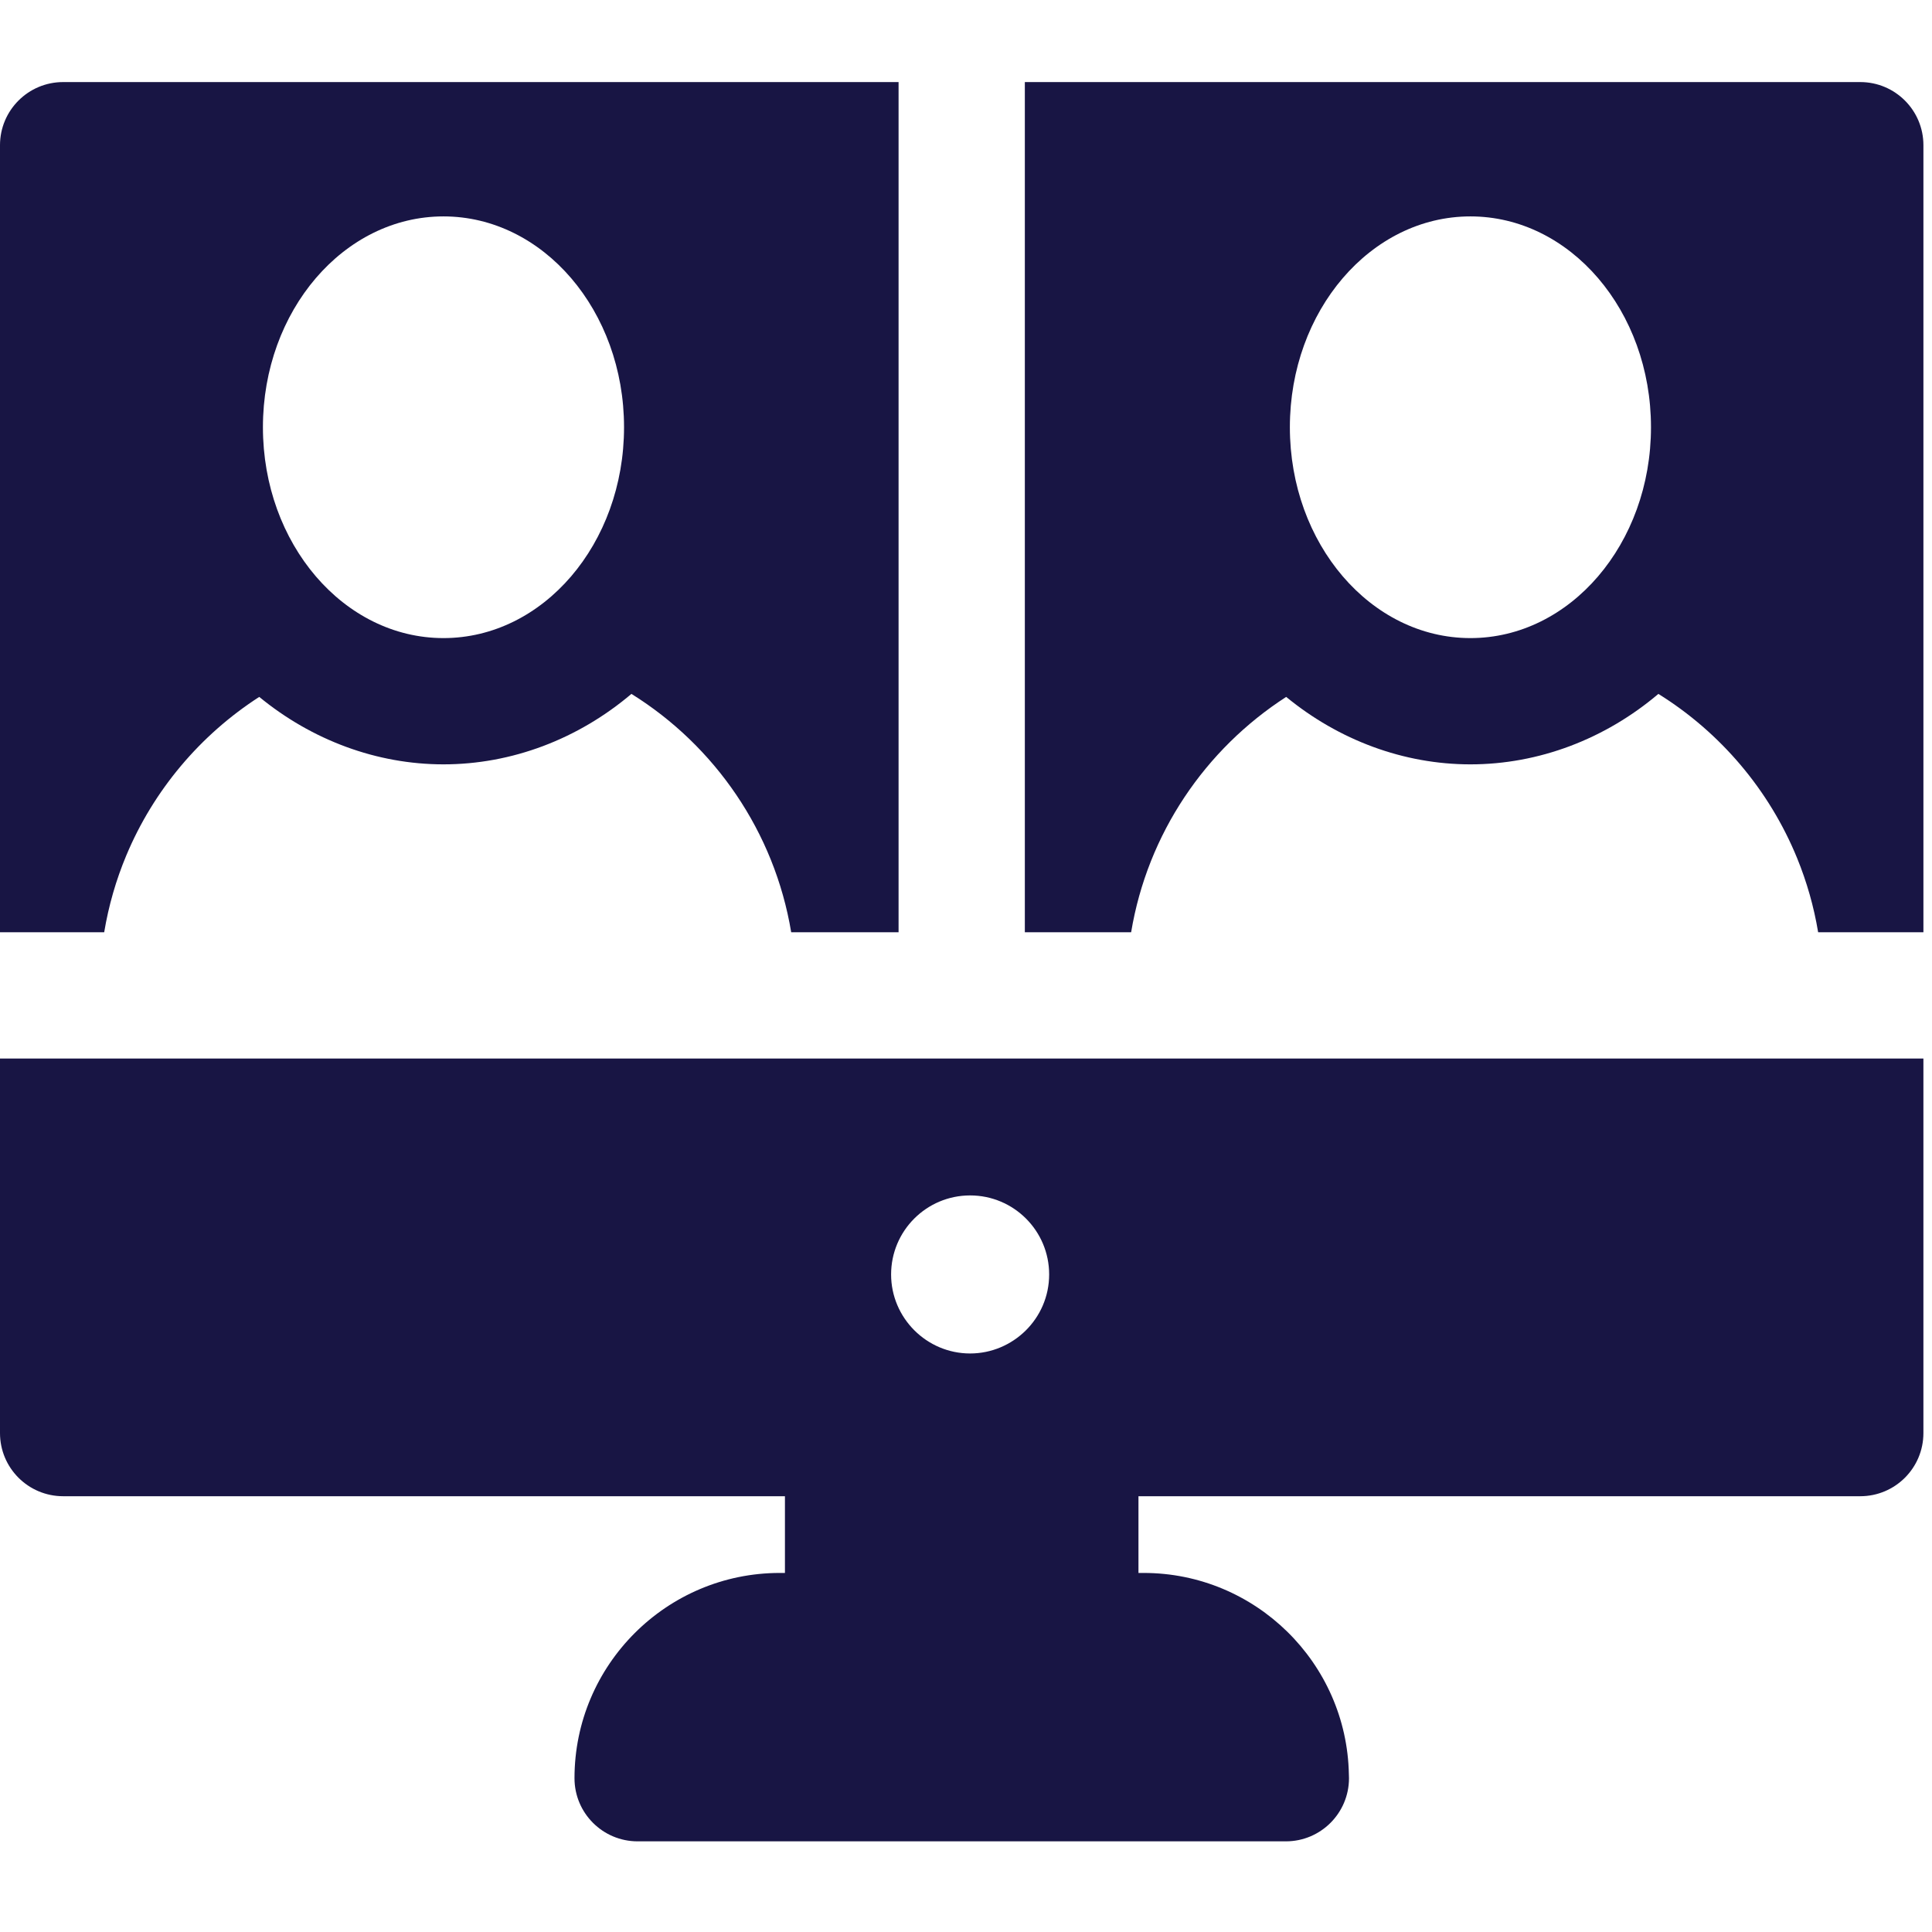<?xml version="1.0" encoding="UTF-8"?>
<svg xmlns="http://www.w3.org/2000/svg" xmlns:xlink="http://www.w3.org/1999/xlink" version="1.1" id="Layer_1" x="0px" y="0px" viewBox="0 0 18 18" style="enable-background:new 0 0 512 512" xml:space="preserve" width="18" height="18" fill="#181544">
<g transform="matrix(0.035,0,0,0.035,0,0)" fill="#181544"><g fill="#181544">
	<g fill="#181544">
		<path d="M478.39,281.768H33.61H0v99.711c0,9.281,7.524,16.805,16.805,16.805h192.14v20.422h-1.377    c-30.13,0-54.641,24.512-54.641,54.642c0,9.281,7.524,16.805,16.805,16.805h172.534c0.011,0,0.017,0,0.022,0    c9.282,0,16.805-7.524,16.805-16.805c0-0.353-0.01-0.704-0.031-1.052c-0.562-29.646-24.854-53.59-54.632-53.59h-1.377v-20.422    h192.14c9.281,0,16.805-7.524,16.805-16.805v-99.711H478.39z M258.241,360.286c-11.592,0-21.036-9.476-21.036-21.036    c0-11.618,9.418-21.036,21.036-21.036c11.618,0,21.036,9.418,21.036,21.036C279.276,351.014,269.64,360.286,258.241,360.286z" fill="#181544"></path>
	</g>
</g>
<g fill="#181544">
	<g fill="#181544">
		<path d="M16.805,21.847C7.524,21.847,0,29.371,0,38.652v209.505h27.735c1.183-7.114,3.171-13.953,5.875-20.422    c7.28-17.408,19.716-32.112,35.4-42.224c14.031,11.523,31.284,17.955,49.042,17.955c18.174,0,35.829-6.72,50.033-18.756    c22.166,13.795,38.074,36.679,42.525,63.447h28.585c0-11.491,0-216.23,0-226.311H16.805z M118.052,169.856    c-26.544,0-48.063-25.128-48.063-56.126c0-30.997,21.519-56.125,48.063-56.125c26.544,0,48.063,25.128,48.063,56.125    C166.115,144.729,144.597,169.856,118.052,169.856z" fill="#181544"></path>
	</g>
</g>
<g fill="#181544">
	<g fill="#181544">
		<path d="M495.195,21.847h-222.39c0,8.983,0,214.024,0,226.311h28.296c4.367-26.259,19.764-48.776,41.275-62.646    c14.031,11.523,31.284,17.955,49.042,17.955c18.174,0,35.829-6.72,50.033-18.756c16.493,10.264,29.514,25.561,36.94,43.746    c2.554,6.256,4.447,12.849,5.586,19.7H512V38.652C512,29.371,504.476,21.847,495.195,21.847z M391.418,169.856    c-26.544,0-48.063-25.128-48.063-56.126c0-30.997,21.519-56.125,48.063-56.125s48.063,25.128,48.063,56.125    C439.481,144.729,417.962,169.856,391.418,169.856z" fill="#181544"></path>
	</g>
</g>
<g fill="#181544">
</g>
<g fill="#181544">
</g>
<g fill="#181544">
</g>
<g fill="#181544">
</g>
<g fill="#181544">
</g>
<g fill="#181544">
</g>
<g fill="#181544">
</g>
<g fill="#181544">
</g>
<g fill="#181544">
</g>
<g fill="#181544">
</g>
<g fill="#181544">
</g>
<g fill="#181544">
</g>
<g fill="#181544">
</g>
<g fill="#181544">
</g>
<g fill="#181544">
</g>
</g></svg>
